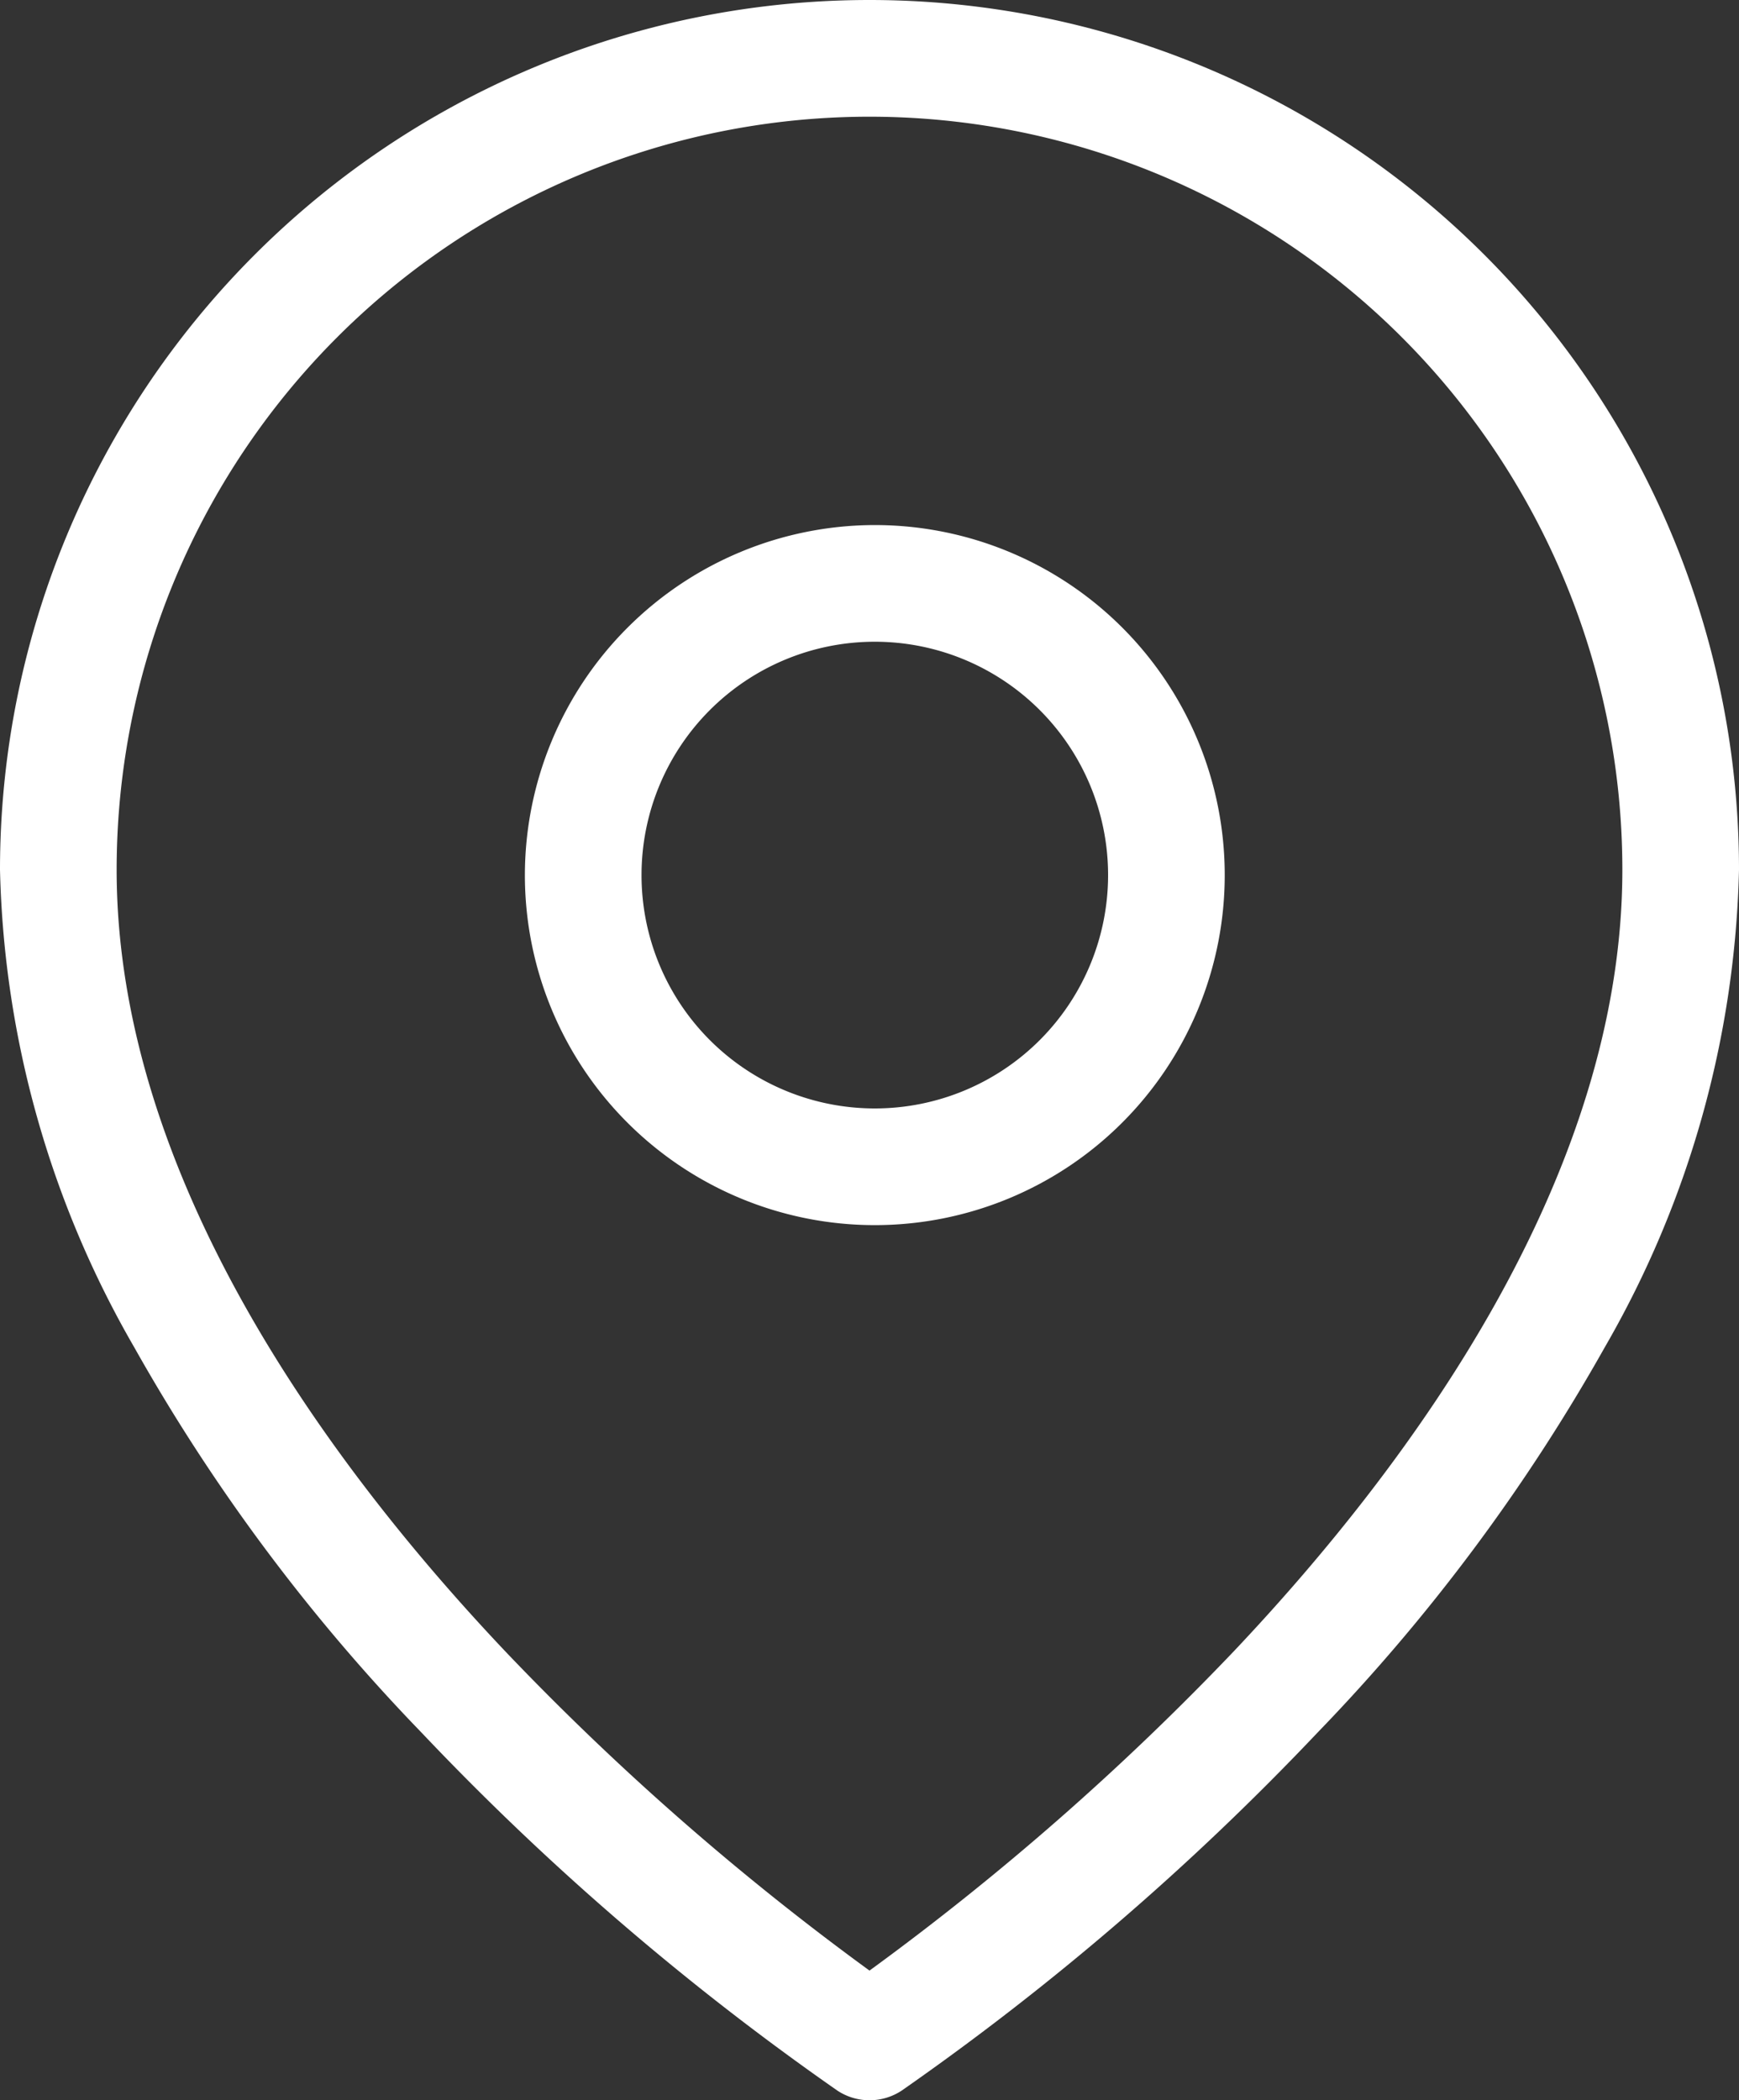 <svg xmlns="http://www.w3.org/2000/svg" width="29.818" height="36" viewBox="0 0 29.818 36"><rect x="0" y="0" width="29.818" height="36" fill="#333333" stroke="none"/><g transform="translate(-2)"><path d="M16.909,0A14.909,14.909,0,0,1,31.818,14.909a17.125,17.125,0,0,1-2.3,8.182A32.161,32.161,0,0,1,24.59,29.7a46.283,46.283,0,0,1-7.126,6.133,1,1,0,0,1-1.109,0A46.283,46.283,0,0,1,9.229,29.7,32.161,32.161,0,0,1,4.3,23.091,17.125,17.125,0,0,1,2,14.909,14.909,14.909,0,0,1,16.909,0Zm0,33.778a46.335,46.335,0,0,0,6.256-5.483c3.035-3.21,6.653-8.138,6.653-13.385A12.909,12.909,0,1,0,4,14.909c0,5.259,3.633,10.2,6.681,13.415A46.228,46.228,0,0,0,16.909,33.778Z" fill="#fff"/><path d="M5-1A6,6,0,1,1-1,5,6.007,6.007,0,0,1,5-1ZM5,9A4,4,0,1,0,1,5,4,4,0,0,0,5,9Z" transform="translate(12 10)" fill="#fff"/></g></svg>